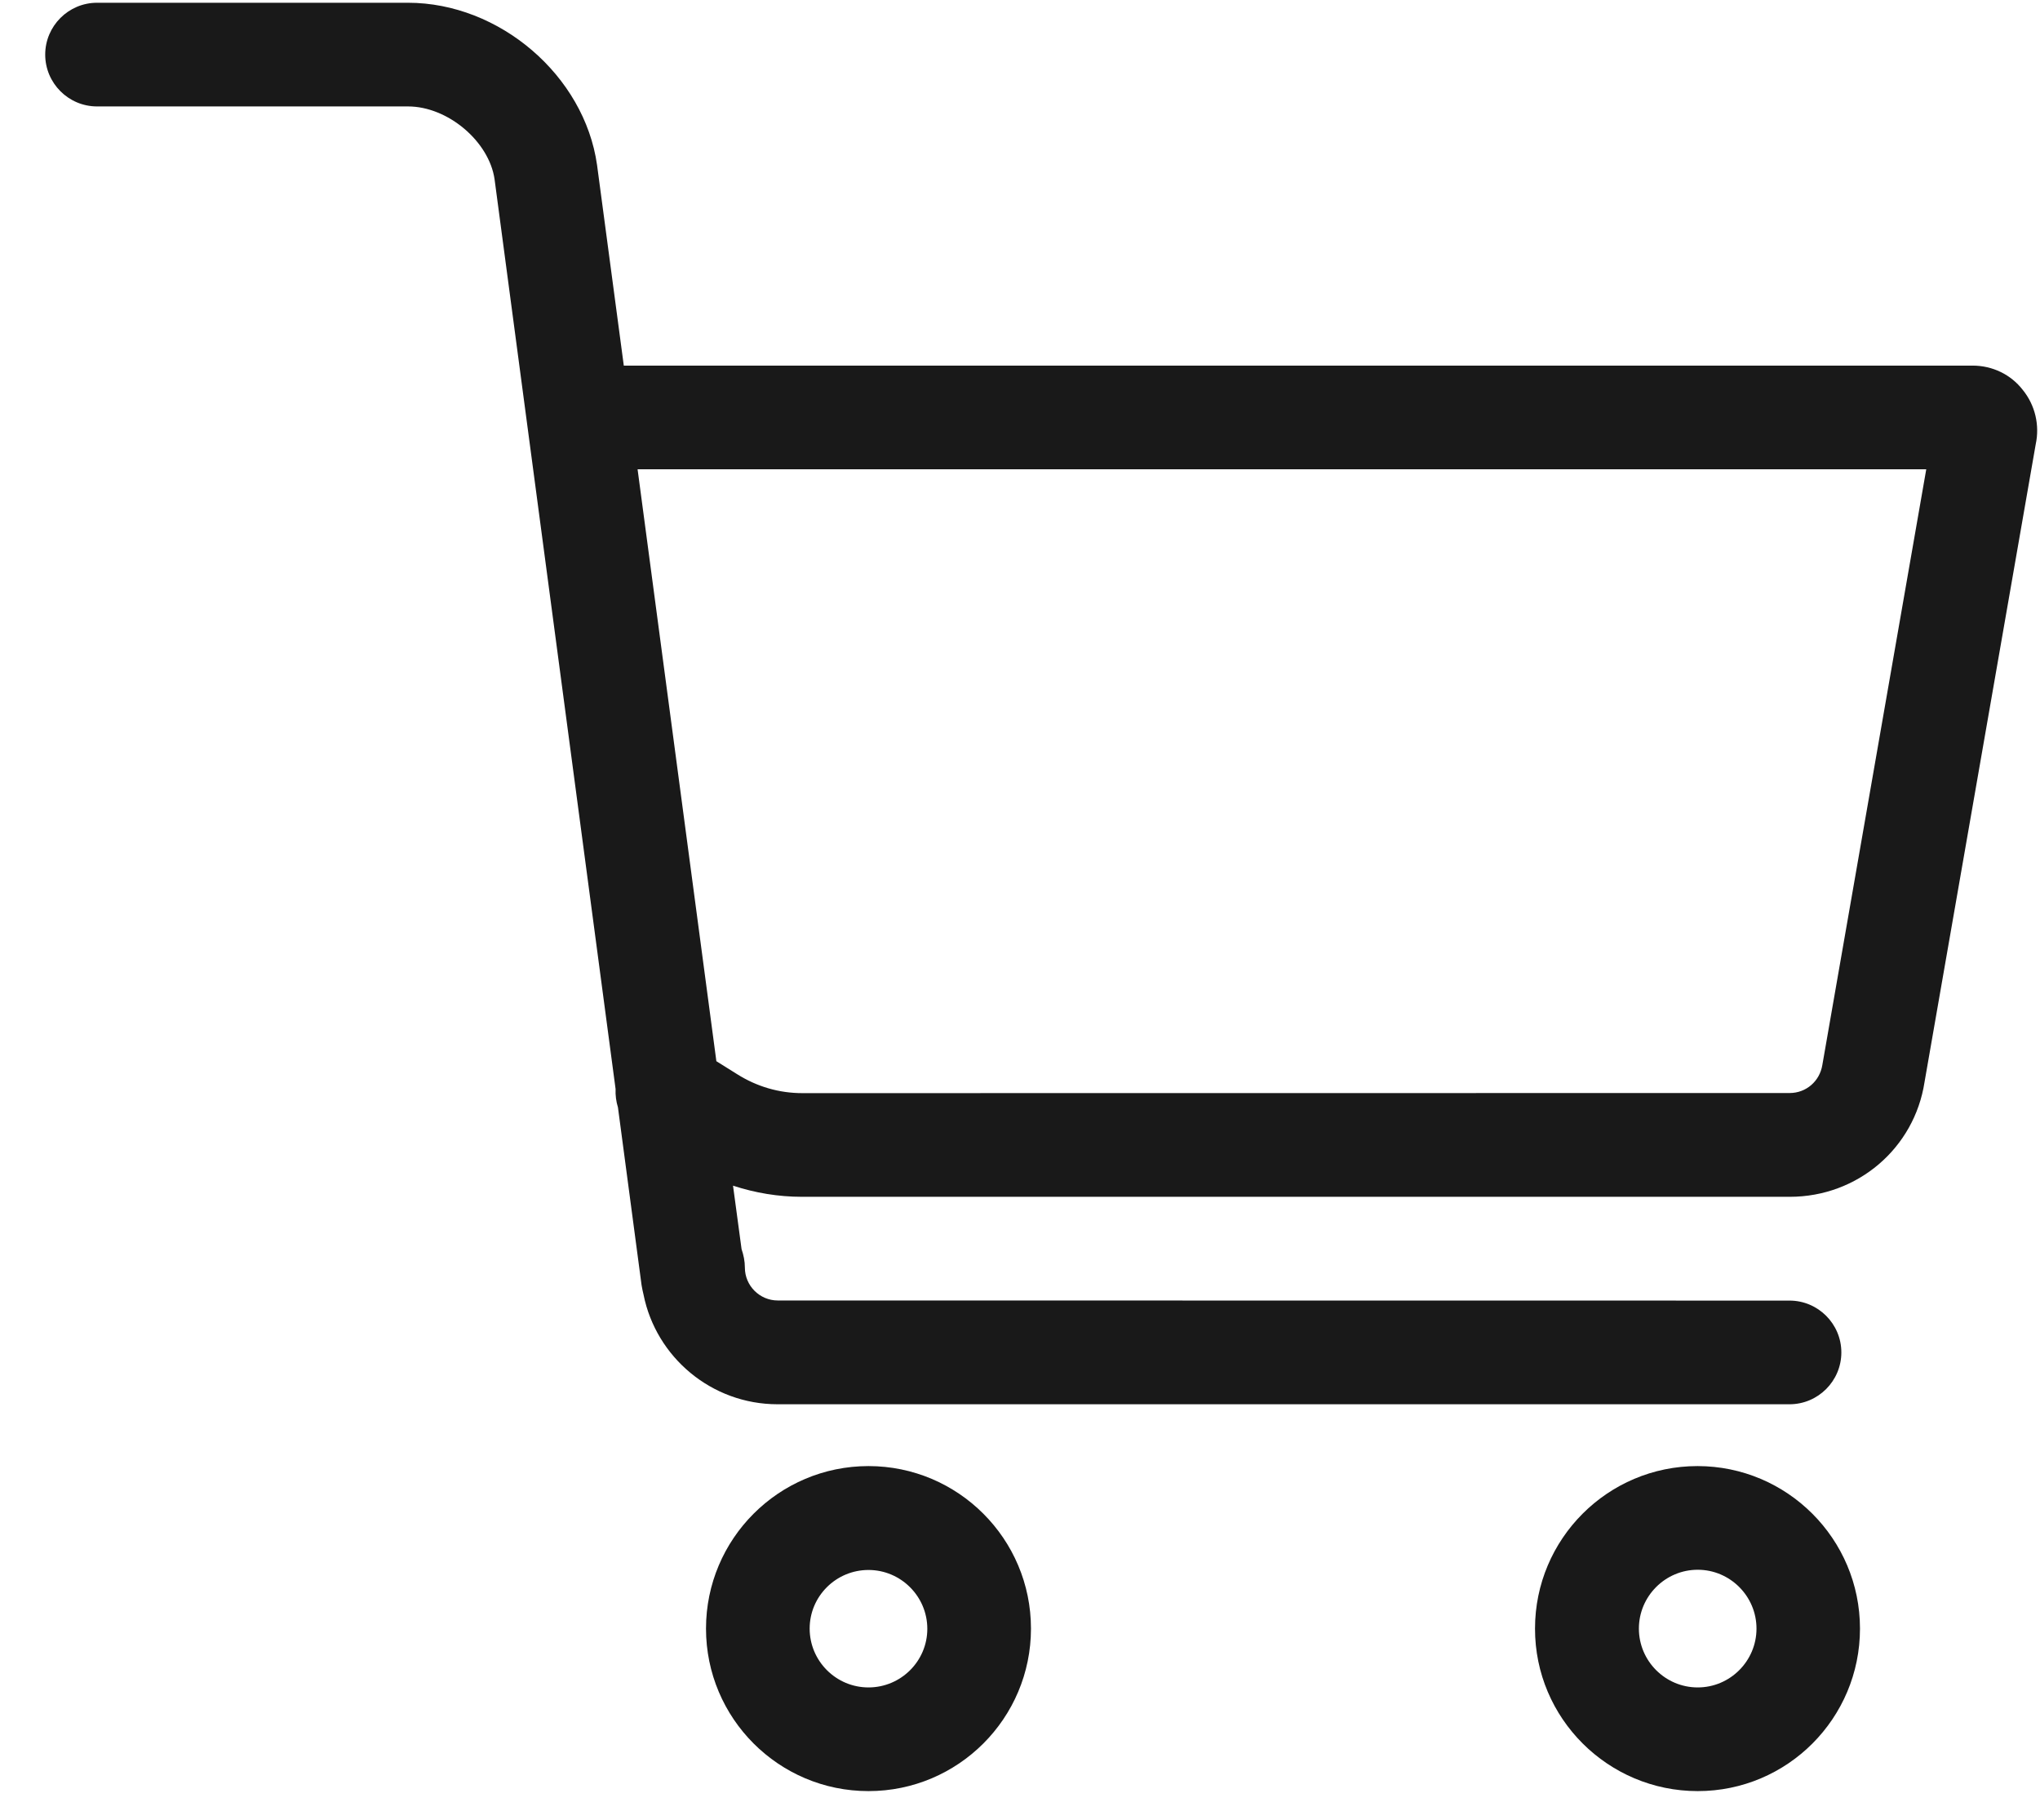 <svg width="37" height="33" viewBox="0 0 37 33" fill="none" xmlns="http://www.w3.org/2000/svg">
<path d="M7.4 1.93C8.123 1.93 8.871 2.565 8.97 3.25L11.165 19.748C11.16 19.86 11.175 19.974 11.208 20.082L11.636 23.302C11.645 23.363 11.659 23.42 11.672 23.477C11.898 24.609 12.904 25.465 14.103 25.465H32.457C32.975 25.465 33.397 25.043 33.397 24.525C33.397 24.007 32.975 23.585 32.457 23.585L14.107 23.583C13.778 23.583 13.51 23.315 13.51 22.986C13.51 22.869 13.486 22.757 13.45 22.652L13.295 21.501C13.699 21.633 14.118 21.703 14.546 21.703H32.462C33.694 21.703 34.722 20.82 34.906 19.621L36.922 8.058C36.997 7.711 36.913 7.348 36.687 7.07C36.47 6.79 36.136 6.63 35.778 6.63H11.314L10.829 2.993C10.6 1.37 9.06 0.05 7.4 0.05H1.76C1.242 0.05 0.82 0.472 0.82 0.99C0.82 1.508 1.242 1.93 1.76 1.93L7.4 1.93ZM34.937 8.51L33.052 19.314C33.004 19.606 32.76 19.821 32.459 19.821L14.55 19.823C14.131 19.823 13.727 19.705 13.369 19.479L12.993 19.244L11.564 8.51L34.937 8.51Z" fill="#191919"/>
<path d="M15.752 32.48C17.378 32.48 18.699 31.16 18.699 29.533C18.699 27.907 17.378 26.586 15.752 26.586C14.125 26.586 12.805 27.907 12.805 29.533C12.805 31.16 14.125 32.48 15.752 32.48ZM15.752 28.47C16.339 28.47 16.819 28.949 16.819 29.537C16.819 30.124 16.339 30.6 15.752 30.6C15.164 30.6 14.685 30.121 14.685 29.533C14.685 28.946 15.164 28.47 15.752 28.47Z" fill="#191919"/>
<path d="M33.735 29.533C33.735 27.907 32.414 26.586 30.788 26.586C29.161 26.586 27.841 27.907 27.841 29.533C27.839 31.16 29.165 32.48 30.792 32.48C32.418 32.48 33.735 31.16 33.735 29.533ZM29.725 29.533C29.725 28.946 30.204 28.466 30.792 28.466C31.379 28.466 31.858 28.946 31.858 29.533C31.858 30.121 31.379 30.6 30.792 30.6C30.204 30.6 29.725 30.121 29.725 29.533Z" fill="#191919"/>
</svg>
